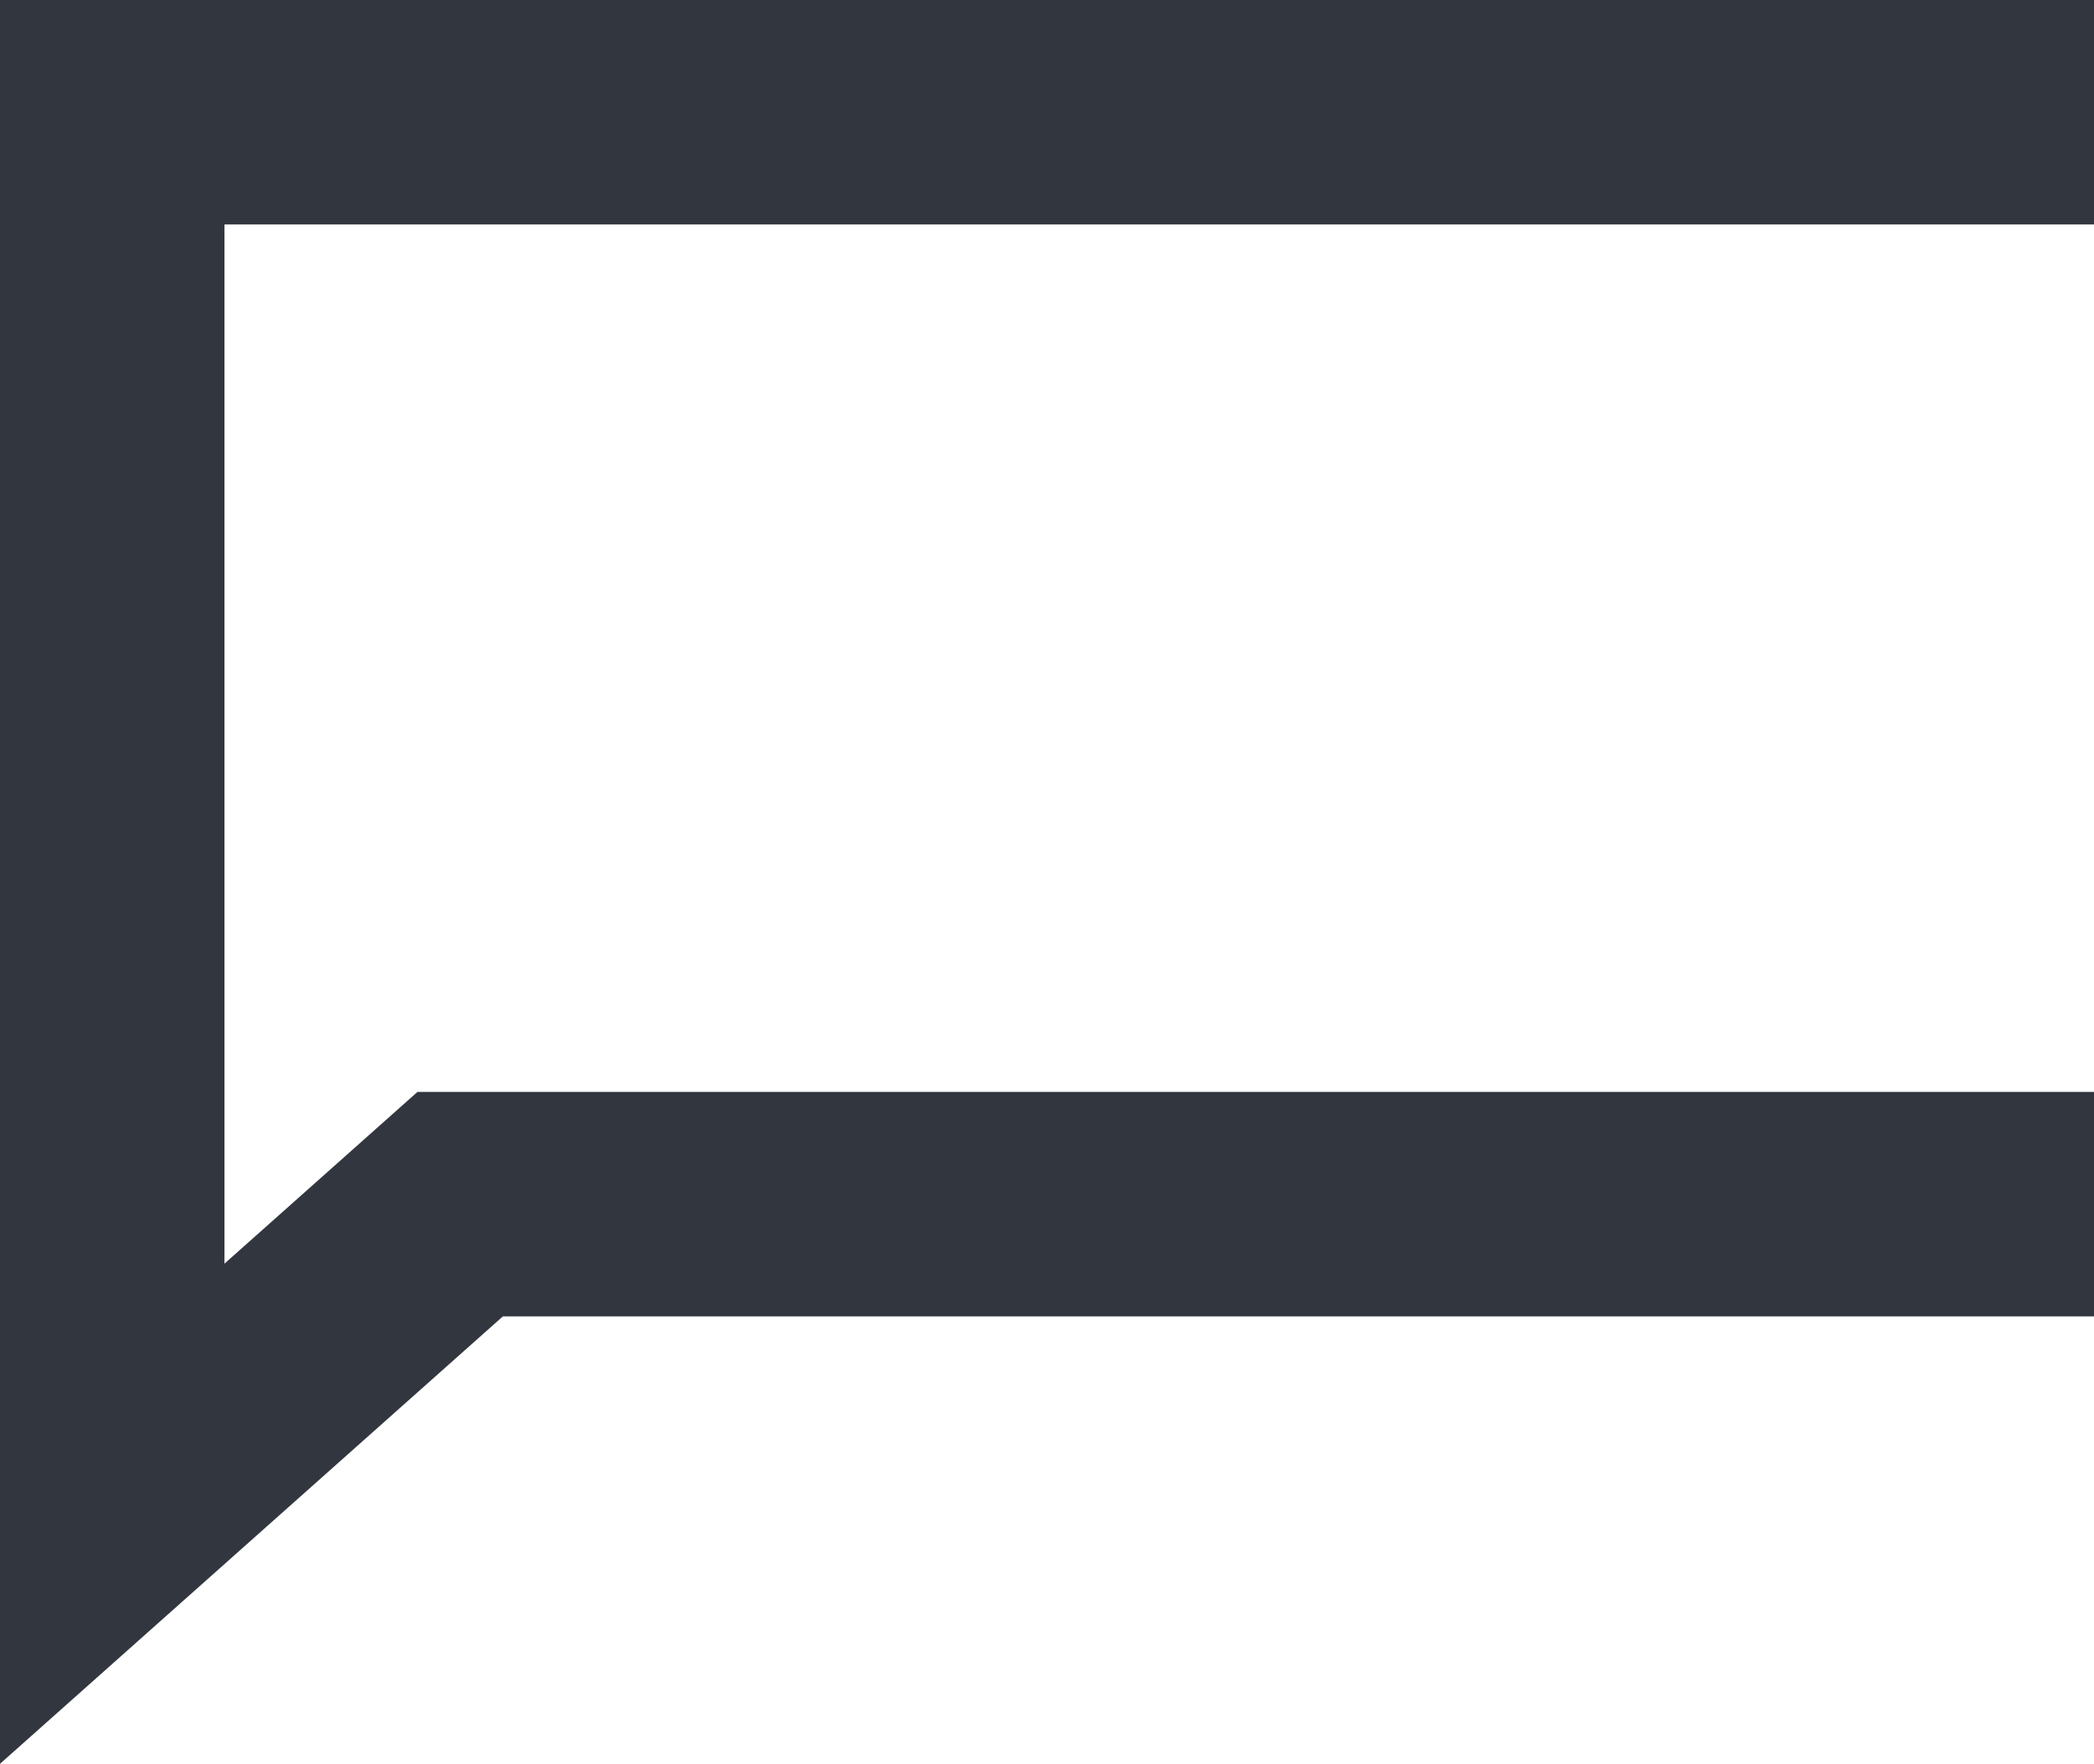 <svg xmlns="http://www.w3.org/2000/svg" viewBox="0 0 747.05 629.25"><defs><style>.cls-1{fill:#32363f;}</style></defs><title>Tavola disegno 22</title><g id="Livello_1" data-name="Livello 1"><polygon class="cls-1" points="0 629.25 179.4 469.63 747.05 469.63 747.05 389.55 148.93 389.55 80.07 450.82 80.07 80.07 747.05 80.07 747.05 0 0 0 0 629.25"/></g></svg>